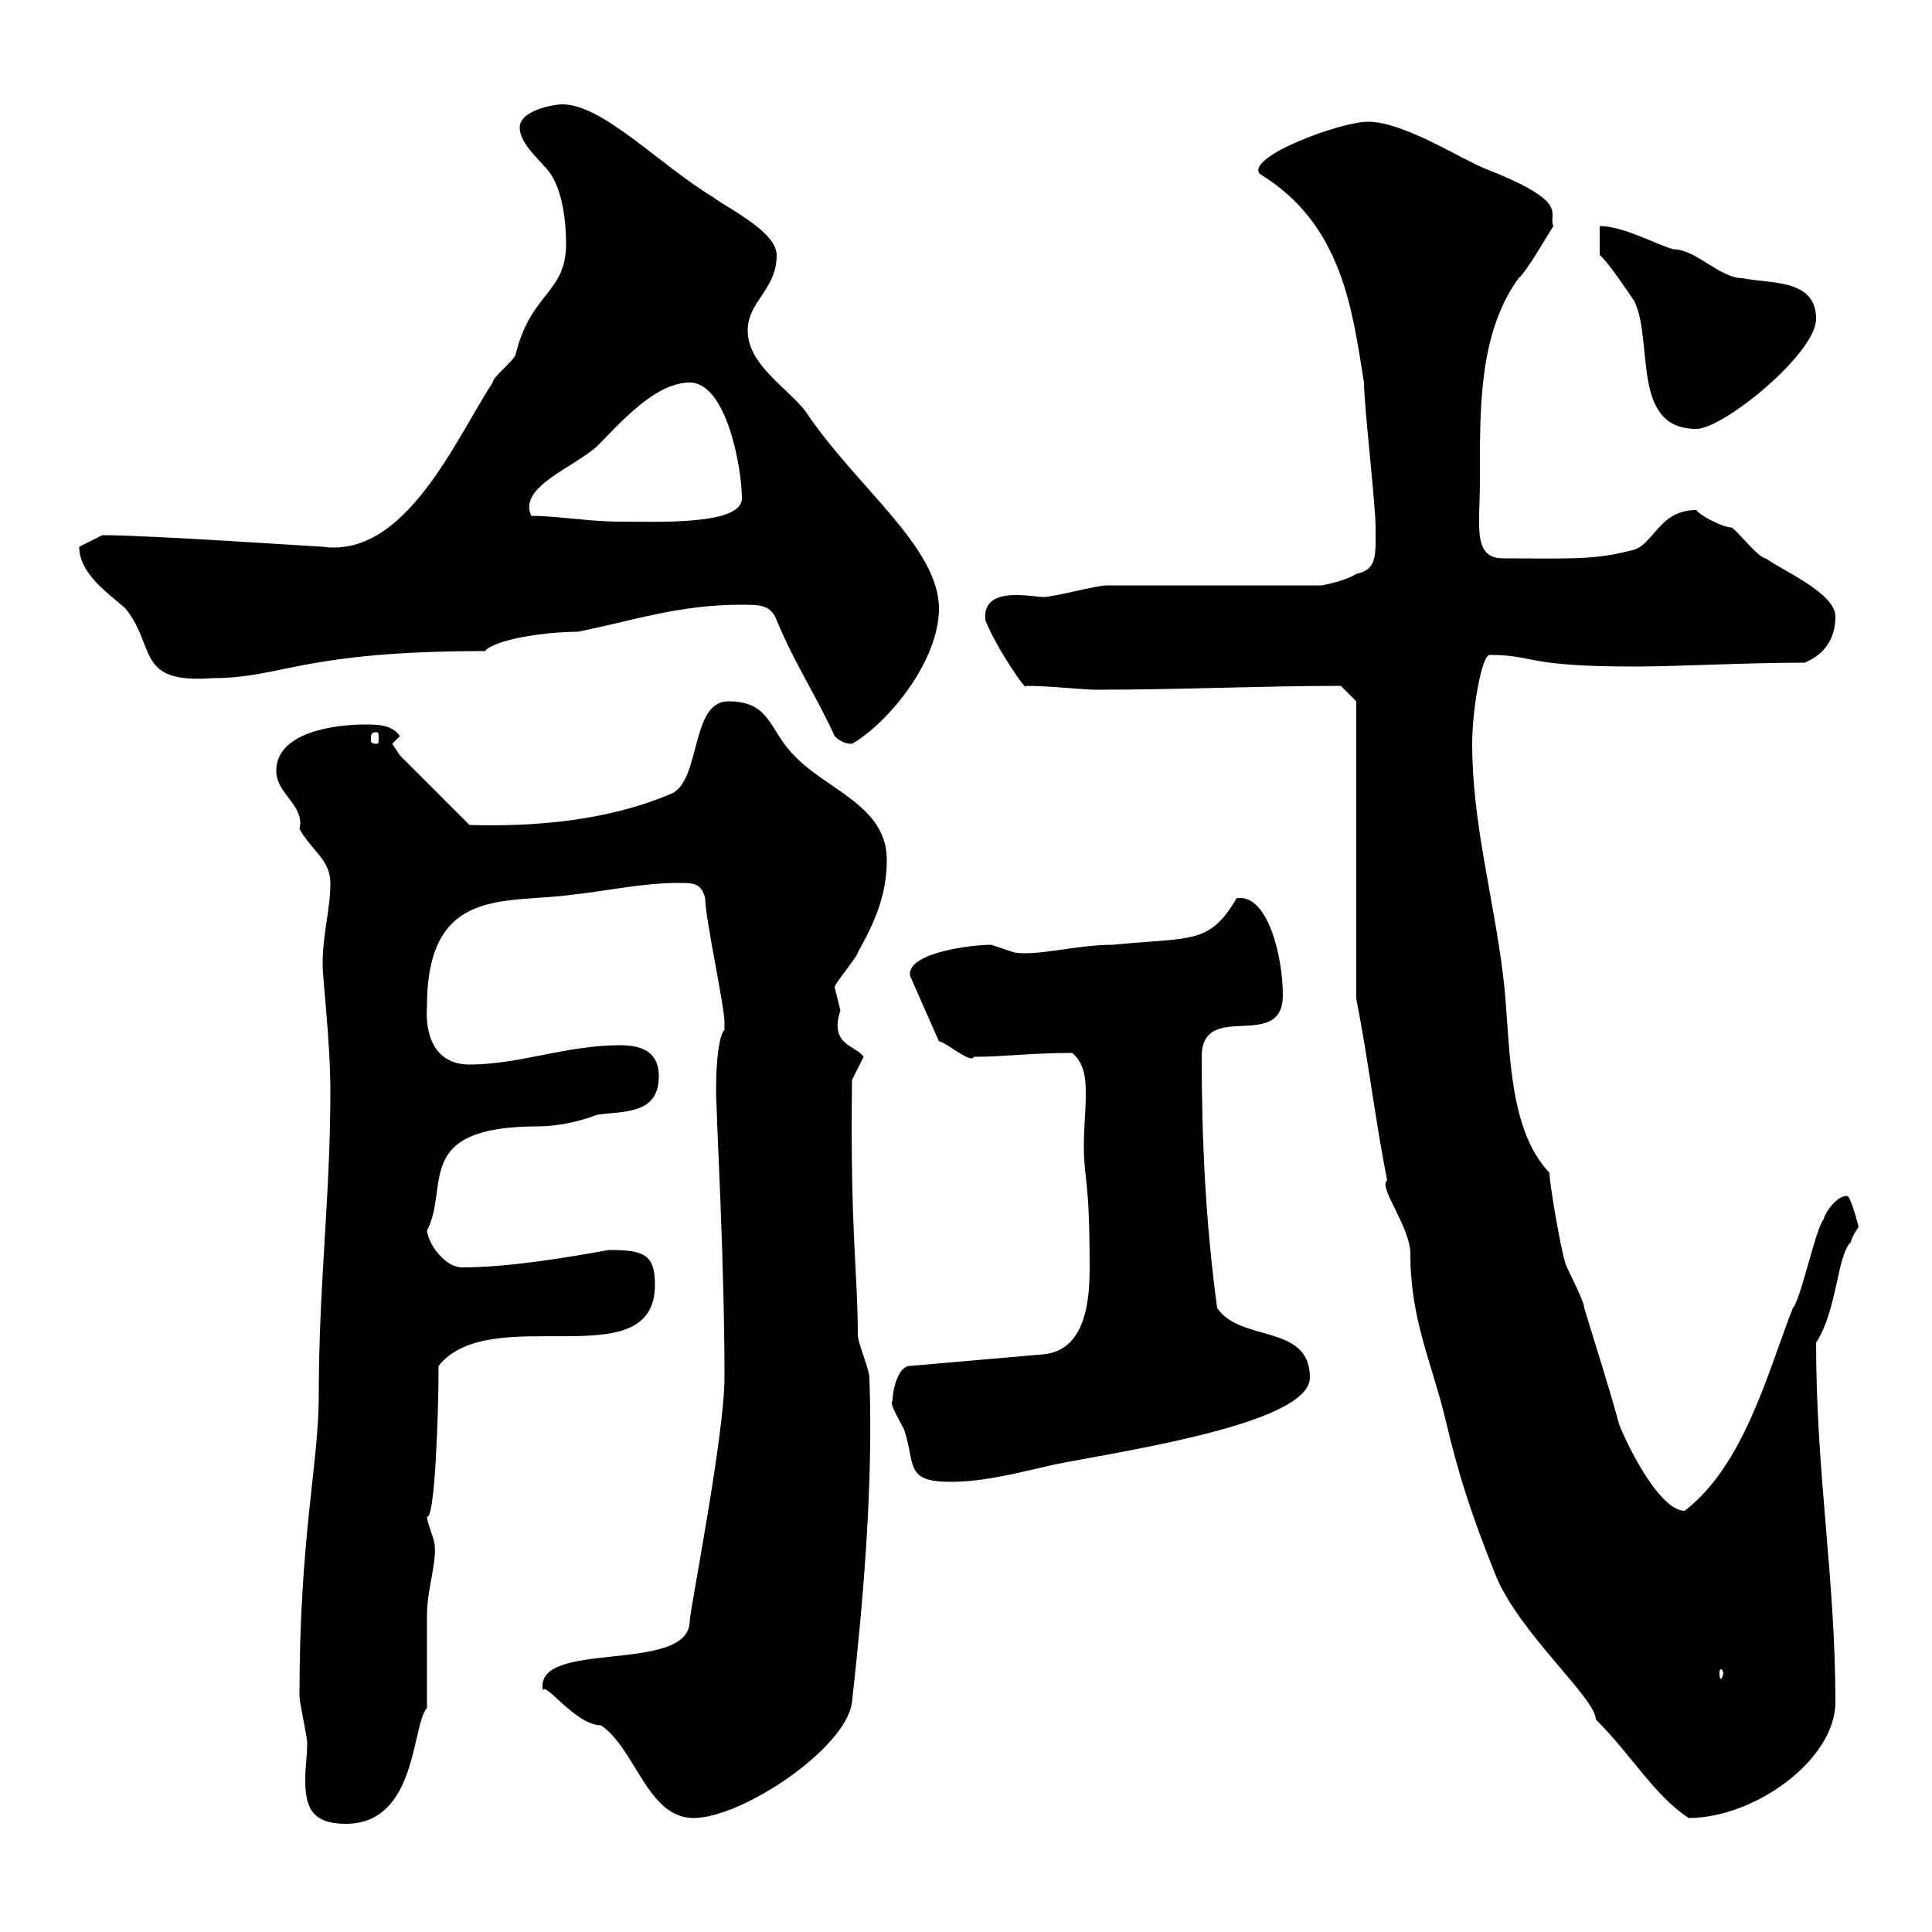 <svg xmlns="http://www.w3.org/2000/svg" xmlns:xlink="http://www.w3.org/1999/xlink" width="300" height="300"><path d="M46.50 263.40C46.50 264.30 47.70 269.70 47.70 270.60C47.70 272.40 47.40 274.50 47.40 276.30C47.40 280.50 48.30 283.20 53.70 283.20C64.80 283.20 63.90 267.90 66.30 265.20C66.30 263.40 66.30 252.60 66.30 250.80C66.30 246.90 67.80 242.70 67.50 240C67.50 239.10 66.30 236.40 66.30 235.50C67.50 236.10 68.10 219.90 68.10 212.10C76.20 201.90 101.70 214.20 101.70 199.50C101.70 194.70 99.90 194.10 94.50 194.10C87.90 195.30 78.90 196.80 71.70 196.80C69.30 196.80 66.60 193.50 66.30 191.10C69.90 184.20 63.90 174.90 83.70 174.90C86.10 174.90 89.70 174.30 92.70 173.10C96.90 172.50 102.30 173.10 102.30 167.10C102.30 163.50 99.90 162.30 96.30 162.30C87.90 162.30 80.70 165.30 72.90 165.30C67.20 165.30 66 160.20 66.30 156.30C66.30 137.40 78.60 140.40 89.10 138.90C94.50 138.30 99.90 137.10 105.30 137.10C107.70 137.10 108.90 137.10 109.50 139.50C109.50 142.50 112.50 156.30 112.50 158.70C112.50 158.70 112.50 158.70 112.50 159.90C111.30 161.10 111 168.30 111.30 172.50C111.30 174.90 112.50 196.20 112.50 213.90C112.50 222.90 107.10 250.20 107.10 251.70C107.10 260.10 82.80 254.40 84.30 262.50C84.60 261 89.40 267.90 93.30 267.90C98.70 271.50 100.50 282.30 107.70 282.30C115.20 282.30 131.40 271.50 132.30 264.30C134.10 248.10 135.60 230.40 135 213.90C135 212.70 133.20 208.50 133.20 207.30C133.20 197.70 132 191.40 132.30 167.70L134.10 164.10C132.90 162.30 128.70 162.30 130.50 156.90C130.50 156.90 129.60 153.30 129.60 153.30C129.60 152.70 133.20 148.50 133.20 147.90C135.90 143.10 137.70 138.90 137.70 133.50C137.70 125.10 128.40 122.70 123.30 117.30C119.40 113.40 119.70 108.90 113.10 108.90C107.10 108.90 108.90 121.50 104.10 123.30C94.20 127.50 82.80 128.40 72.90 128.10L62.10 117.30C62.10 117.30 60.90 115.50 60.90 115.50C60.90 115.50 62.10 114.30 62.10 114.30C60.90 112.50 58.50 112.50 56.70 112.50C51.90 112.50 42.90 113.70 42.90 119.70C42.90 123.30 47.40 125.10 46.50 128.70C48.30 132 51.30 133.50 51.30 137.10C51.30 141.30 50.10 144.90 50.10 149.70C50.10 152.10 51.30 161.70 51.30 169.50C51.30 185.70 49.50 199.50 49.50 216.60C49.50 227.40 46.50 238.50 46.50 263.40ZM210.60 155.10C212.40 164.10 213.60 174.30 215.40 183.30C213.90 184.20 219 190.50 219 194.70C219 204.90 222.30 211.50 224.40 220.20C226.50 229.20 228.60 235.50 232.20 244.50C235.80 253.50 247.80 263.70 247.80 267C253.50 272.70 256.80 278.70 262.20 282.30C272.40 282.30 285 273.30 285 264.30C285 245.10 282 228.90 282 208.50C285.30 203.40 285.30 194.70 287.40 192.90C287.40 192.30 288.60 190.50 288.60 190.50C288.60 190.50 287.40 185.70 286.80 185.70C285 185.70 283.20 188.70 283.20 189.30C282 190.50 279.60 201.90 278.40 203.10C274.50 213 270.90 227.40 261.60 234.60C257.40 234.60 252 222.90 251.40 221.10C249.60 214.50 247.80 209.10 246 203.10C246 201.90 243 196.50 243 195.90C242.40 194.10 240.60 183.90 240.60 182.10C233.70 174.90 234.60 160.80 233.40 151.50C231.90 139.20 228.60 127.80 228.60 115.50C228.60 110.10 230.10 101.70 231.30 101.70C238.50 101.70 236.40 103.50 253.80 103.50C260.10 103.50 271.20 102.90 280.20 102.90C283.20 101.70 285 99.30 285 95.70C285 92.10 276.60 88.50 274.20 86.70C273 86.70 269.40 81.90 268.80 81.90C267.60 81.90 264 80.10 263.40 79.20C257.40 79.20 256.80 84.90 253.20 85.50C247.20 87 243.90 86.70 233.40 86.70C228.60 86.70 229.80 81.60 229.80 74.70C229.80 63.90 229.50 51.90 235.80 43.20C237 42.30 240.60 36 241.20 35.10C240.30 33 244.20 31.50 230.40 26.10C226.20 24.30 217.80 18.90 212.40 18.90C208.20 18.90 193.50 24.30 195.60 27C208.50 34.80 210 48.30 211.80 59.40C211.80 63 213.60 78.30 213.60 81.90C213.60 86.10 213.90 88.50 210.60 89.10C208.80 90.30 205.20 90.90 205.20 90.90L171.90 90.90C170.10 90.90 163.80 92.70 162 92.70C161.40 92.70 159.60 92.40 157.80 92.40C154.80 92.40 152.70 93.30 153 96.30C154.80 100.80 159.60 107.70 159.30 106.50C162.90 106.50 168.30 107.10 170.10 107.10C183.30 107.10 195.90 106.50 208.20 106.50L210.60 108.90ZM267.60 259.80C267.60 260.10 267.30 260.70 267.30 260.70C267 260.70 267 260.10 267 259.80C267 259.50 267 259.20 267.30 259.20C267.30 259.20 267.60 259.50 267.60 259.80ZM138.60 217.50C138 217.80 139.50 220.20 140.40 222C142.20 227.40 140.40 230.10 147.60 230.10C153 230.10 158.40 228.60 163.80 227.40C174.30 225.30 203.40 221.10 203.40 213.90C203.40 205.50 192.60 208.50 189 203.10C187.20 189.90 186.60 177 186.60 164.10C186.60 155.10 199.20 163.50 199.20 154.50C199.20 148.50 196.80 138.60 192 139.50C187.80 146.70 185.10 145.50 172.80 146.70C167.10 146.70 161.10 148.50 157.50 147.90C157.50 147.90 153.90 146.70 153.90 146.70C150.90 146.70 141.30 147.90 141.30 151.20C141.30 151.20 141.30 151.50 141.30 151.50L145.80 161.70C146.70 161.70 150.90 165.30 151.20 164.10C156 164.10 159.90 163.50 166.50 163.50C168.60 165.30 168.60 168 168.60 170.10C168.60 172.50 168.30 174.90 168.30 177.90C168.30 183.30 169.20 182.70 169.20 196.80C169.20 201.90 168.60 209.70 162 210.30L141.30 212.10C139.50 212.10 138.60 215.70 138.60 217.50ZM129.60 114.30C130.50 115.20 131.40 115.50 132.30 115.50C138 112.20 145.80 102.60 145.80 94.50C145.80 84.90 132.90 75.60 125.10 63.90C122.40 60.30 116.10 56.70 116.10 51.30C116.10 46.80 120.60 45 120.60 39.60C120.60 36 113.10 32.40 110.70 30.60C102.30 25.50 93.60 16.20 87.30 16.20C86.10 16.20 80.70 17.10 80.70 19.80C80.70 22.50 84.30 25.20 85.50 27C87.30 29.70 87.90 34.20 87.90 37.80C87.90 45.60 82.50 45.30 80.10 54.90C80.10 55.80 76.50 58.50 76.50 59.40C70.80 68.10 63 86.70 50.10 84.90C49.50 84.90 23.40 83.10 15.90 83.10L12.30 84.90C12.30 89.10 16.80 92.10 19.50 94.50C24.30 100.50 21 106.20 33 105.30C43.80 105.30 46.80 101.10 75.30 101.10C76.80 99.30 84.60 98.10 89.70 98.10C98.70 96.30 105.30 93.90 115.20 93.90C117.90 93.90 119.70 93.90 120.60 96.30C123.30 102.90 126.90 108.30 129.60 114.30ZM58.50 113.70C58.80 113.70 58.80 114 58.80 114.90C58.80 115.20 58.80 115.50 58.50 115.50C57.60 115.50 57.60 115.20 57.60 114.90C57.60 114 57.60 113.70 58.50 113.70ZM82.50 80.10C80.40 75.60 89.10 72.60 92.70 69.30C96.30 65.70 101.70 59.40 107.10 59.40C112.80 59.40 115.20 72.60 115.20 77.40C115.20 81.60 102 81 96.30 81C91.50 81 86.40 80.10 82.50 80.10ZM248.40 39.60C249.60 40.50 253.20 45.90 253.80 46.80C256.80 53.10 253.20 66.60 263.40 66.60C267.60 66.60 282 54.90 282 49.50C282 43.20 274.80 44.10 270.60 43.20C267 43.20 263.40 38.70 259.80 38.70C256.80 37.80 252 35.10 248.40 35.10Z"/></svg>